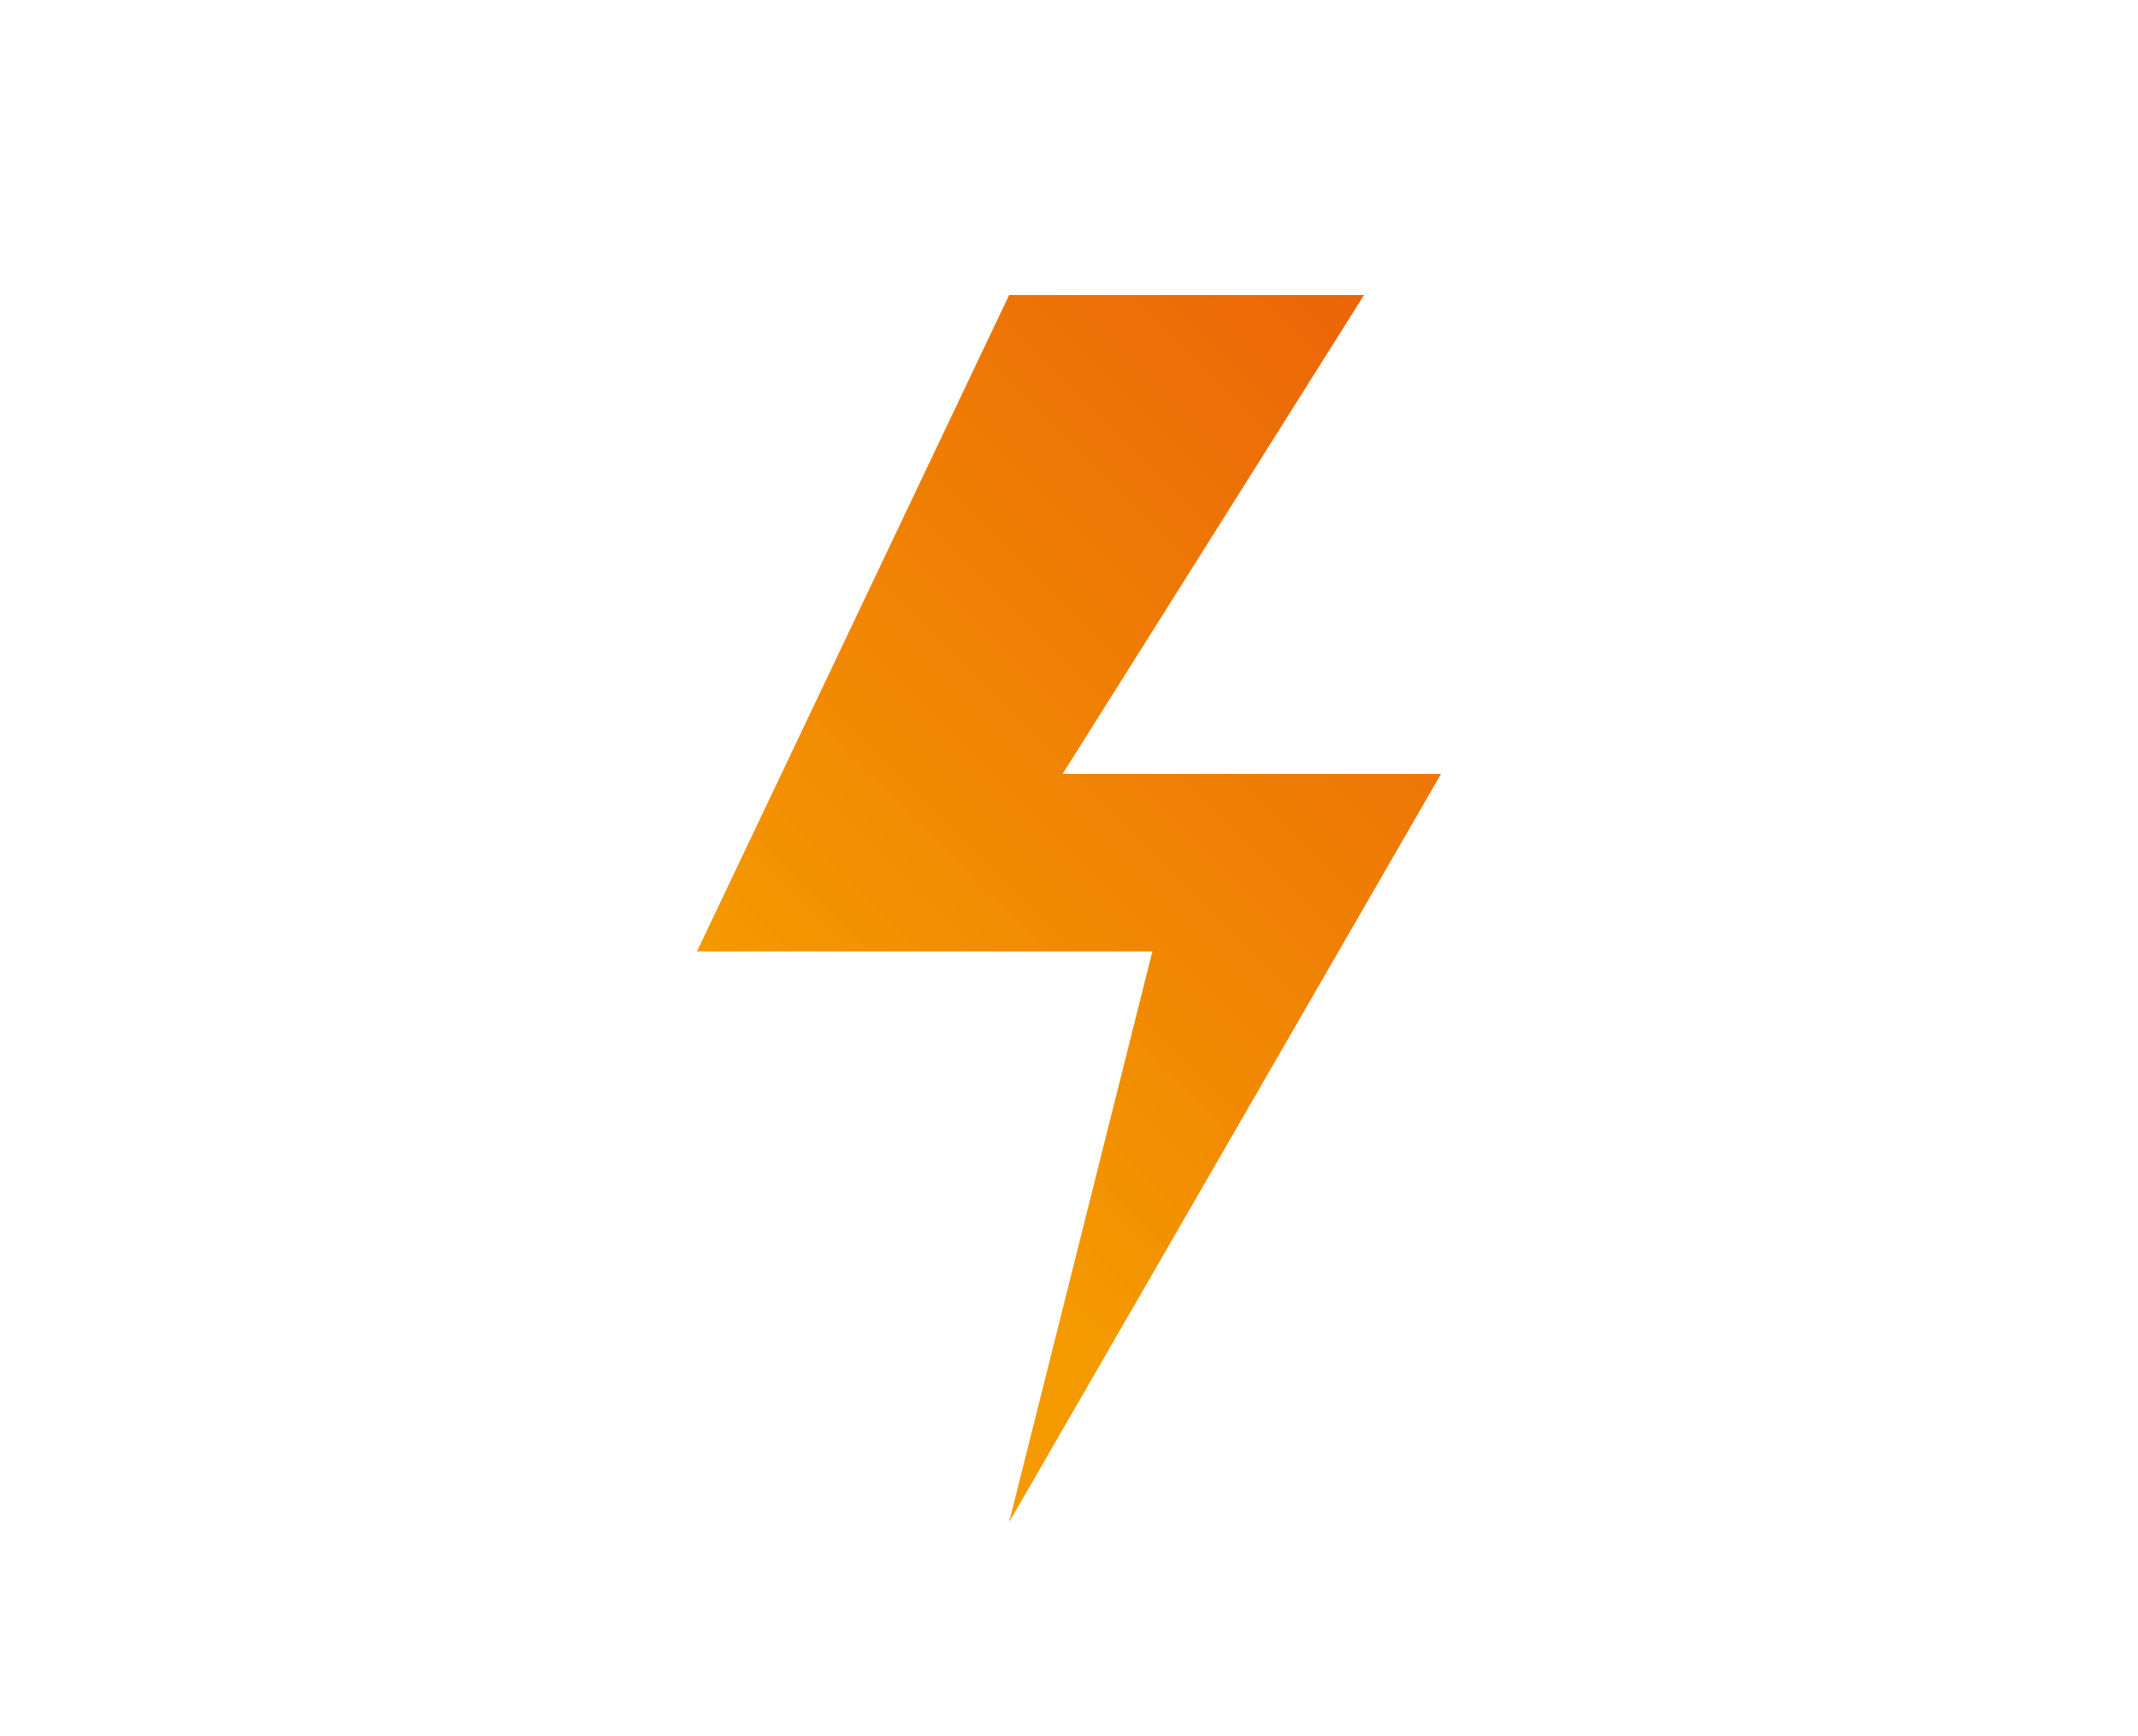 <?xml version="1.0" encoding="UTF-8"?>
<!-- Generator: Adobe Illustrator 26.0.3, SVG Export Plug-In . SVG Version: 6.00 Build 0)  -->
<svg xmlns="http://www.w3.org/2000/svg" xmlns:xlink="http://www.w3.org/1999/xlink" version="1.1" id="Ebene_1" x="0px" y="0px" viewBox="0 0 100 81.2" style="enable-background:new 0 0 100 81.2;" xml:space="preserve">
<style type="text/css">
	.st0{fill-rule:evenodd;clip-rule:evenodd;fill:url(#SVGID_1_);}
</style>
<linearGradient id="SVGID_1_" gradientUnits="userSpaceOnUse" x1="39.058" y1="51.358" x2="69.493" y2="81.793" gradientTransform="matrix(1 0 0 -1 0 102)">
	<stop offset="0" style="stop-color:#F49900"></stop>
	<stop offset="1" style="stop-color:#EB6608"></stop>
</linearGradient>
<polygon class="st0" points="47.2,13.8 32.6,44.5 53.9,44.5 47.2,71.2 67.4,36.2 49.7,36.2 63.8,13.8 "></polygon>
</svg>
